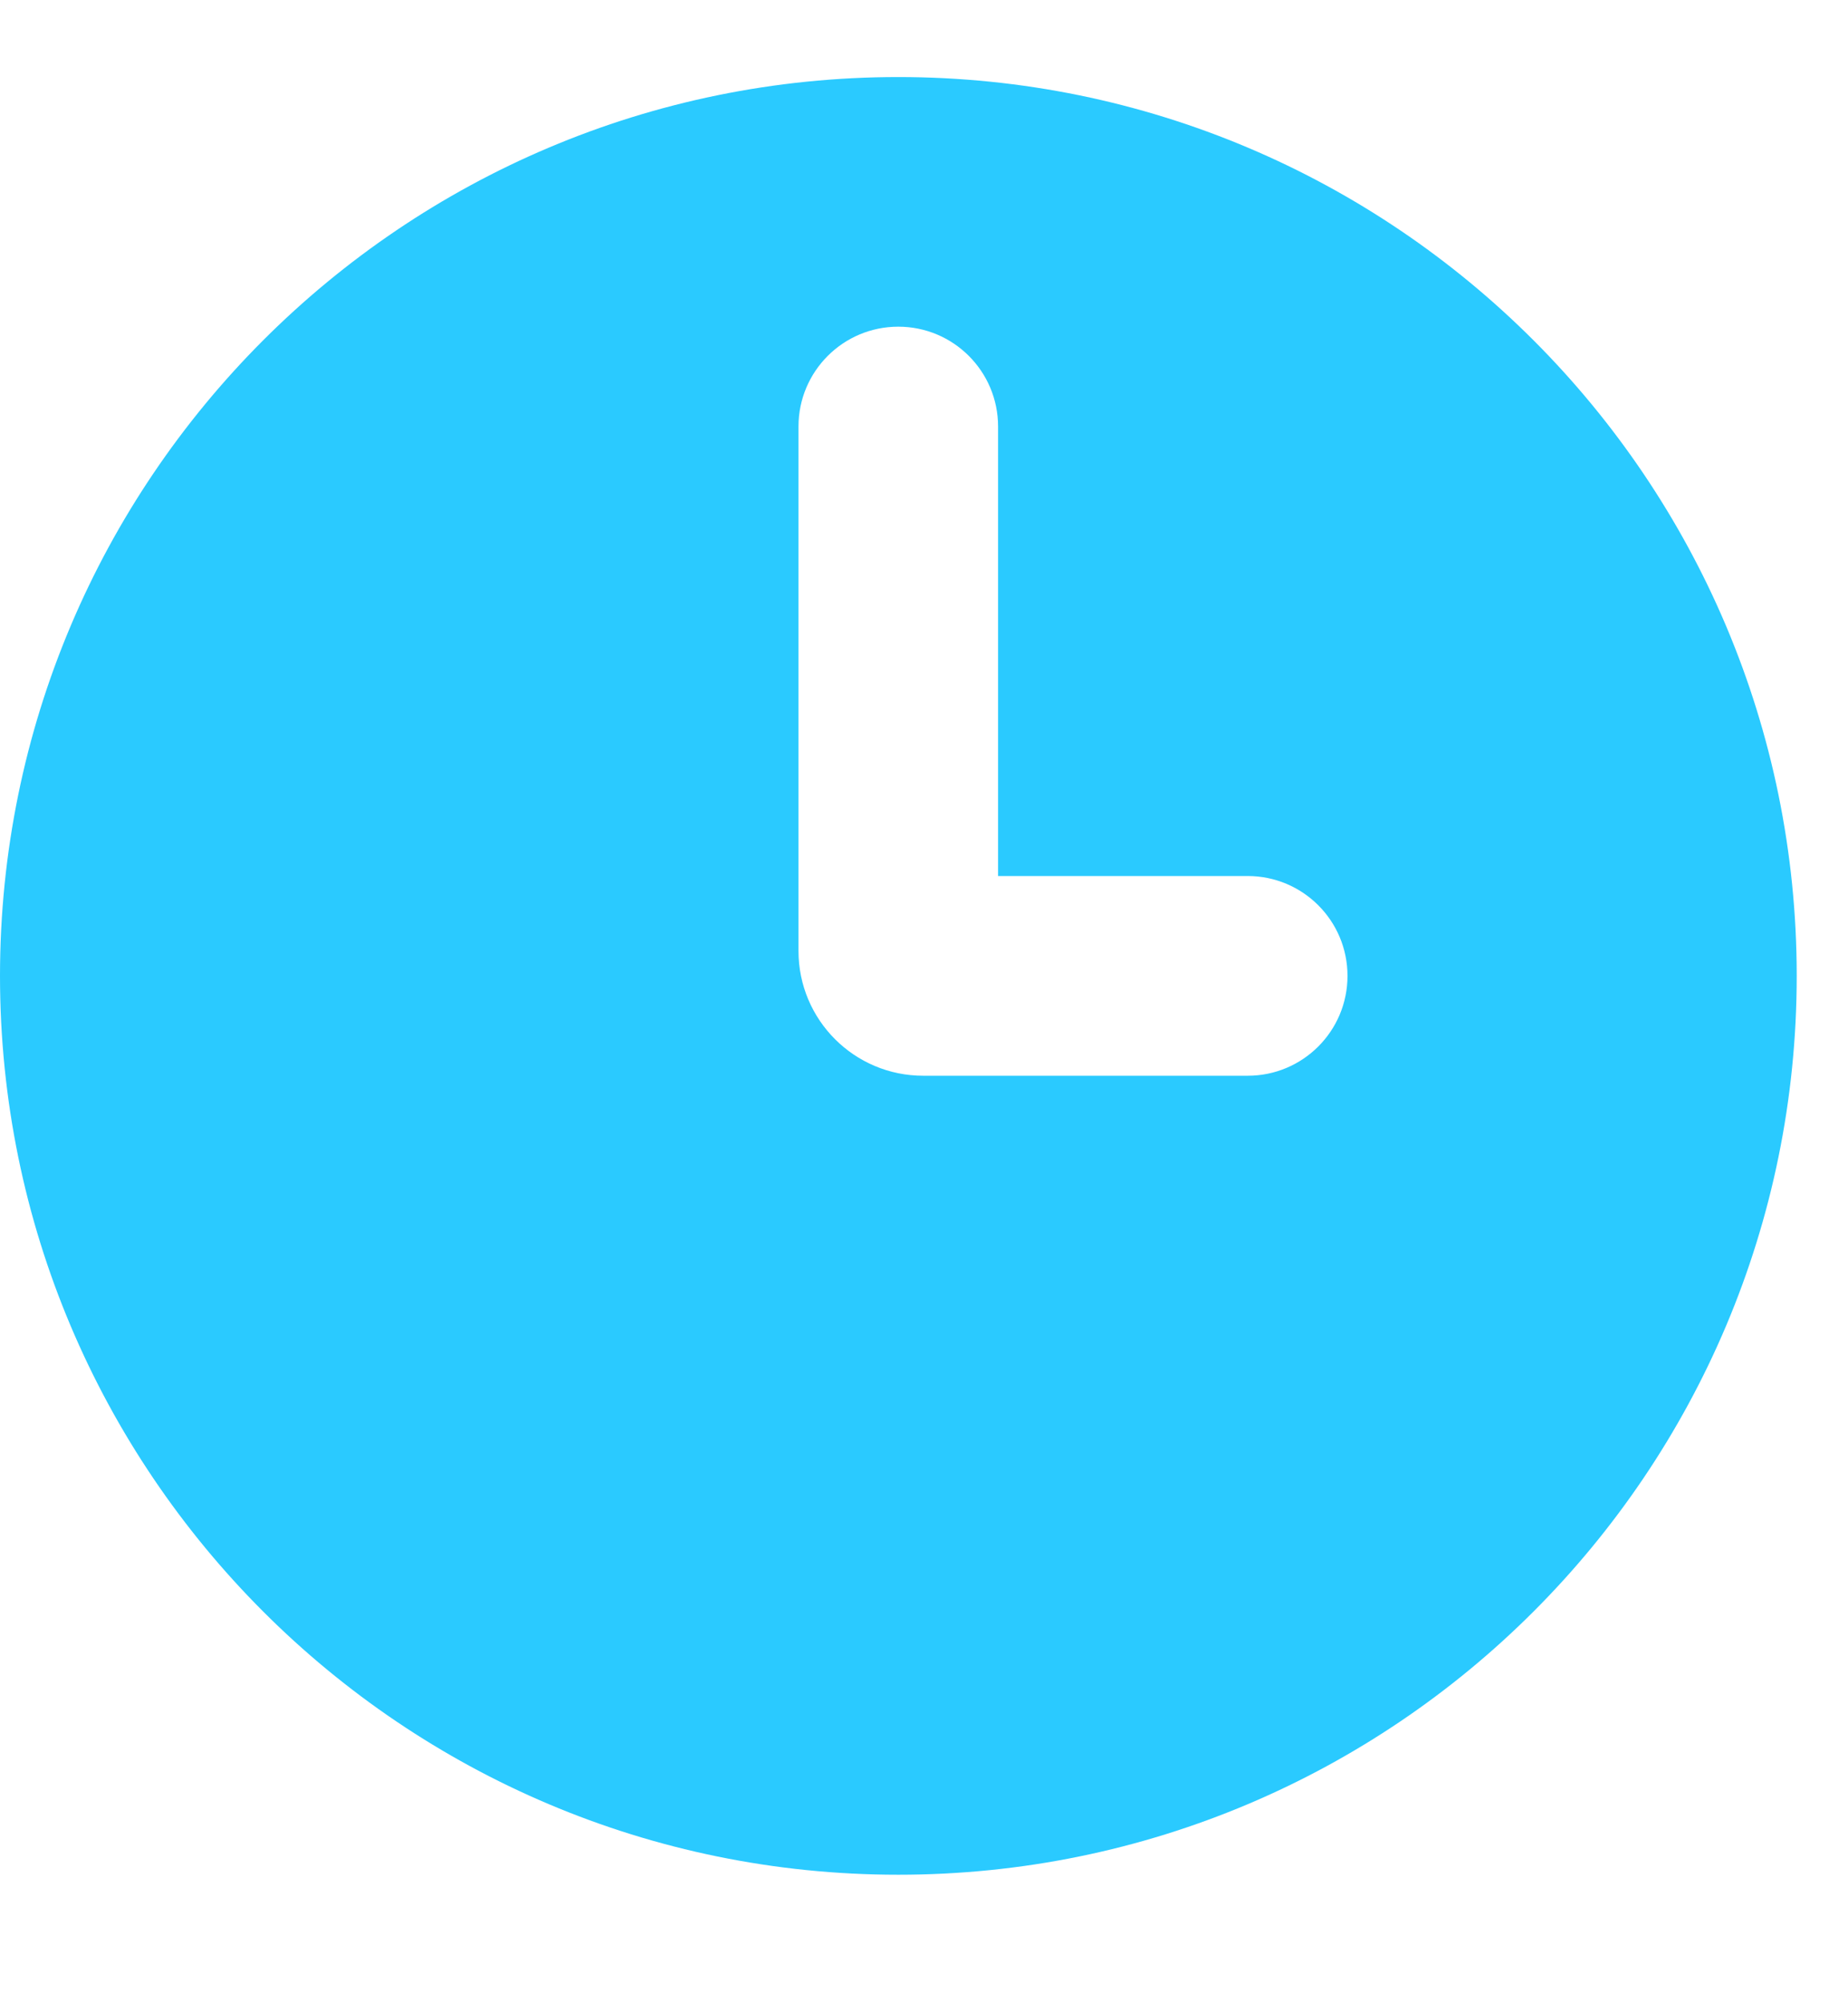 <?xml version="1.0" encoding="UTF-8"?> <svg xmlns="http://www.w3.org/2000/svg" width="12" height="13" viewBox="0 0 12 13" fill="none"><path fill-rule="evenodd" clip-rule="evenodd" d="M5.833 12.166C9.055 12.166 11.667 9.555 11.667 6.333C11.667 3.112 9.055 0.5 5.833 0.5C2.612 0.5 0 3.112 0 6.333C0 9.555 2.612 12.166 5.833 12.166ZM6.481 2.768C6.481 2.41 6.191 2.12 5.833 2.12C5.475 2.12 5.185 2.41 5.185 2.768V6.171C5.185 6.619 5.548 6.981 5.995 6.981H8.102C8.46 6.981 8.75 6.691 8.75 6.333C8.75 5.975 8.46 5.685 8.102 5.685H6.481V2.768Z" fill="#2ACAFF"></path></svg> 